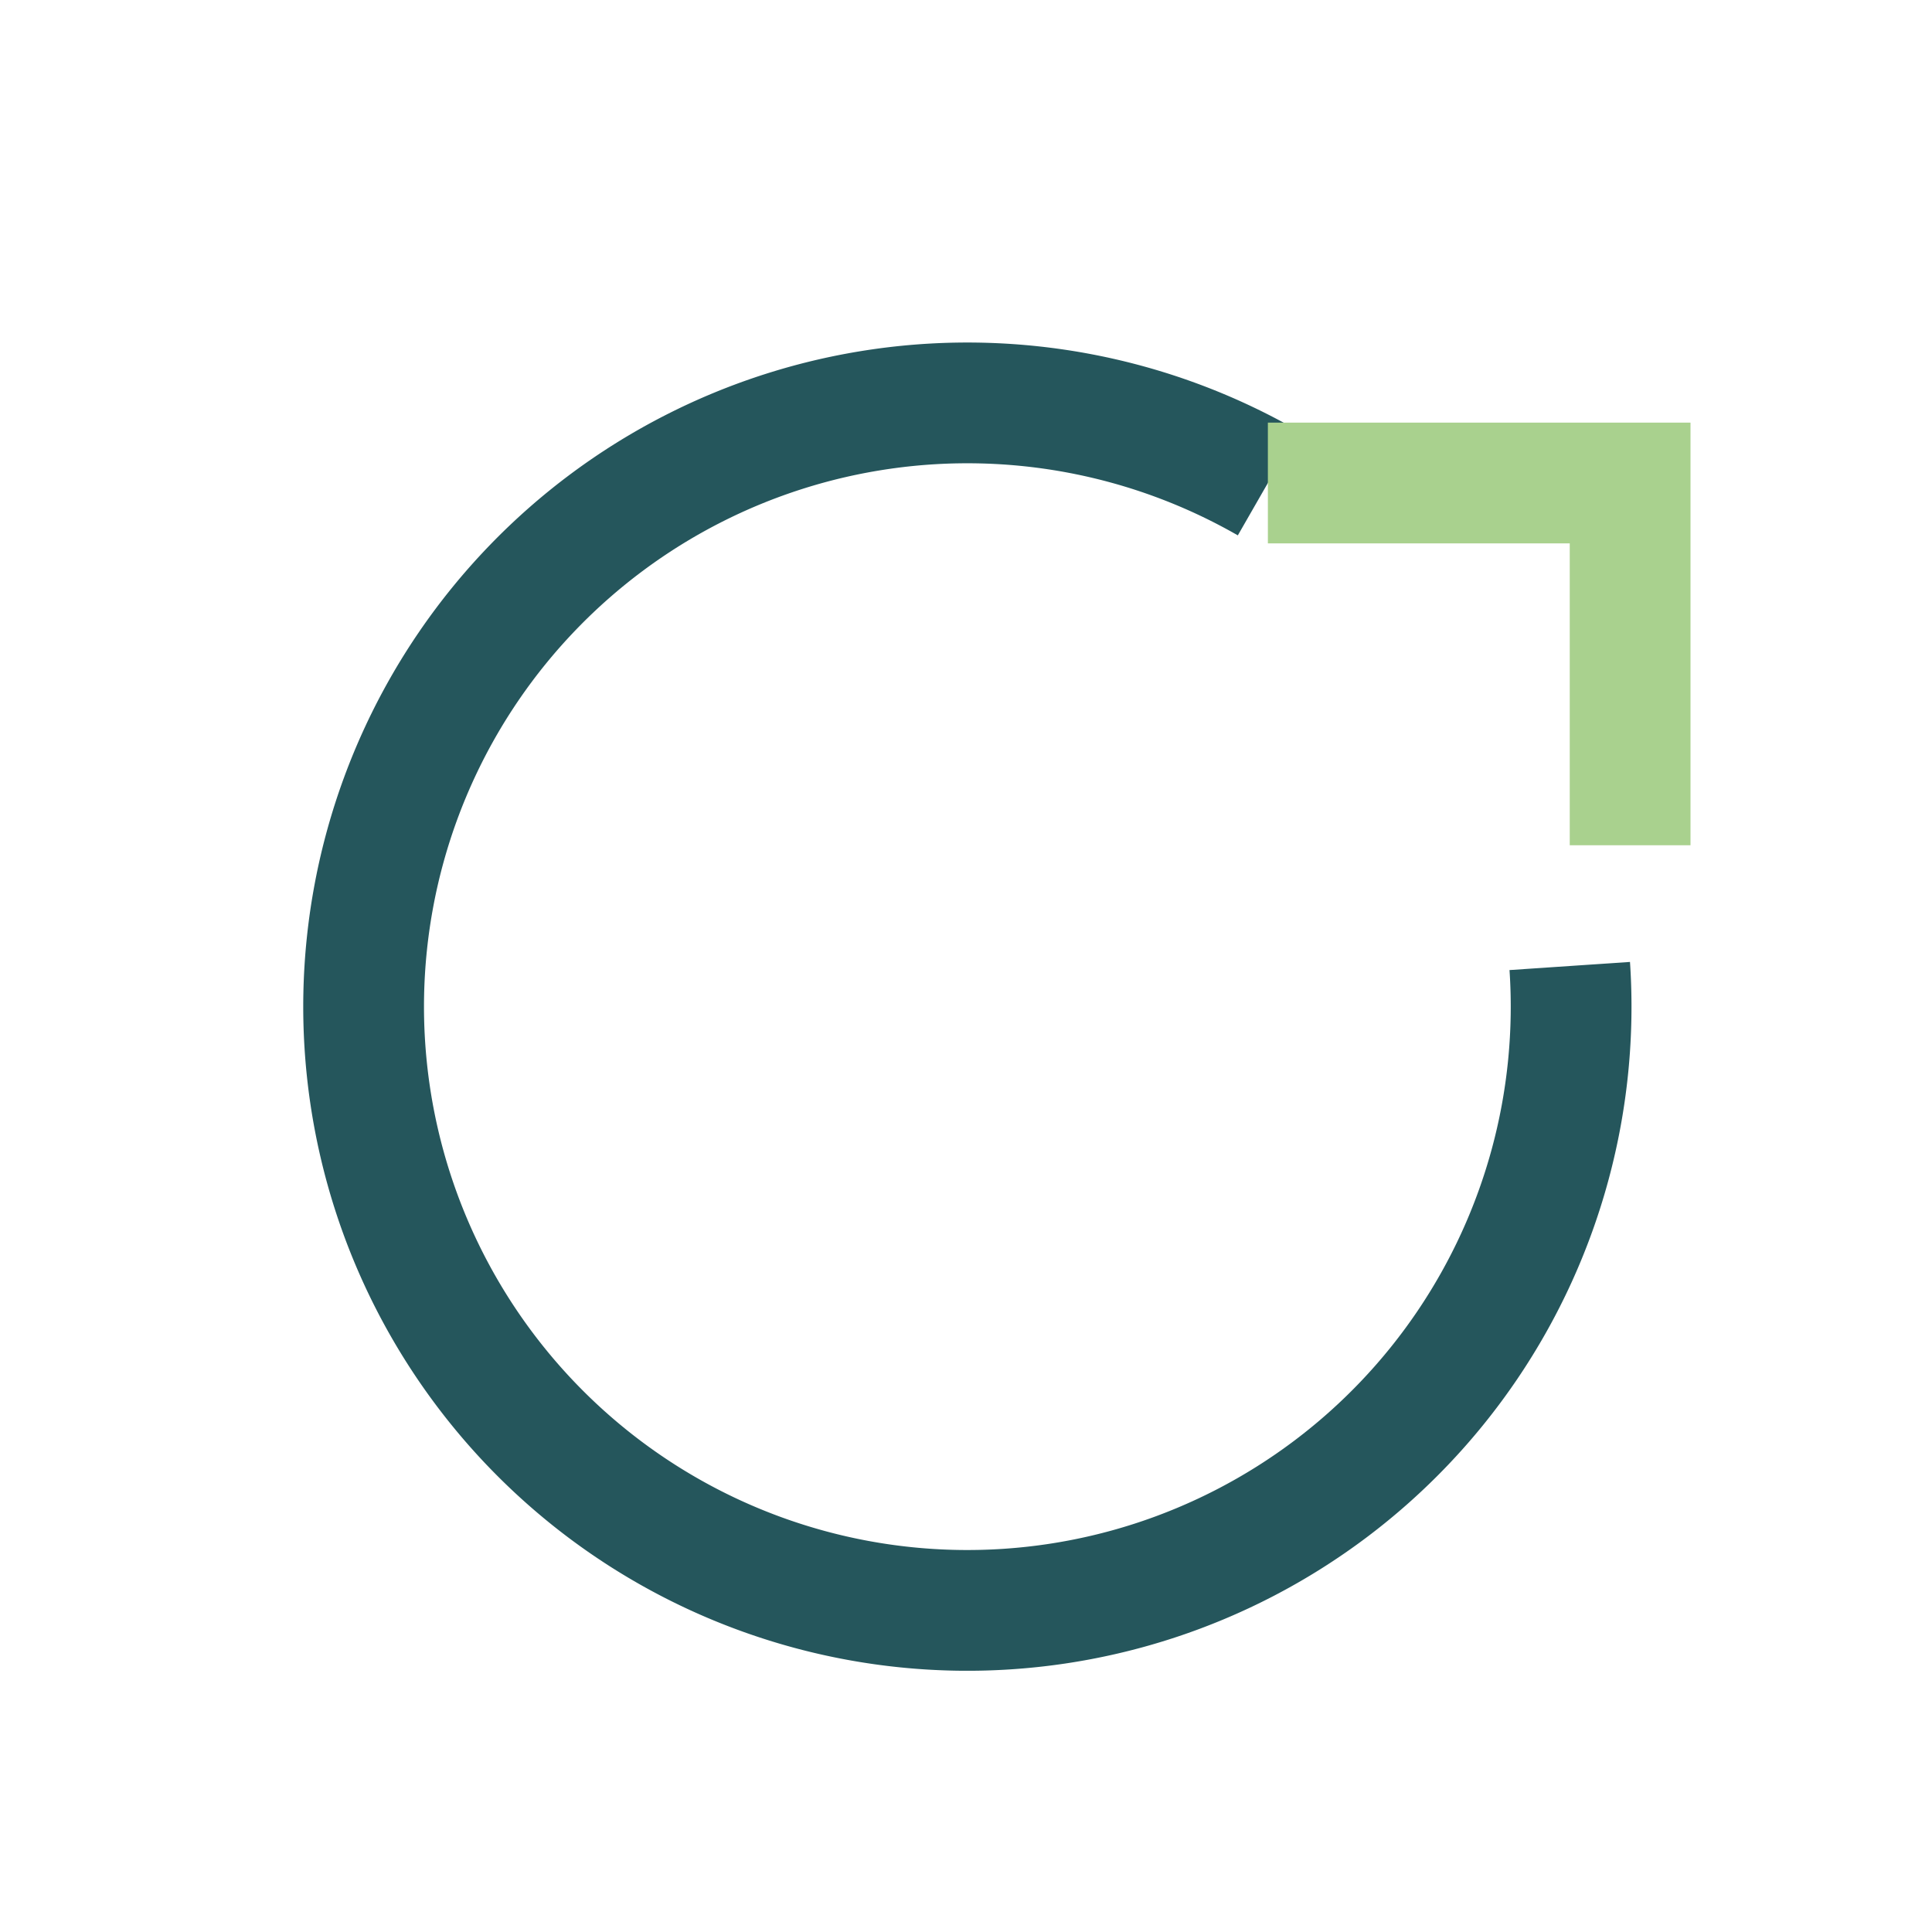 <?xml version="1.0" encoding="UTF-8"?>
<svg xmlns="http://www.w3.org/2000/svg" width="32" height="32" viewBox="0 0 32 32"><path d="M26 16a10 10 0 1 1-5-8" fill="none" stroke="#25565C" stroke-width="2"/><polyline points="21 8 27 8 27 14" fill="none" stroke="#A9D18E" stroke-width="2"/></svg>